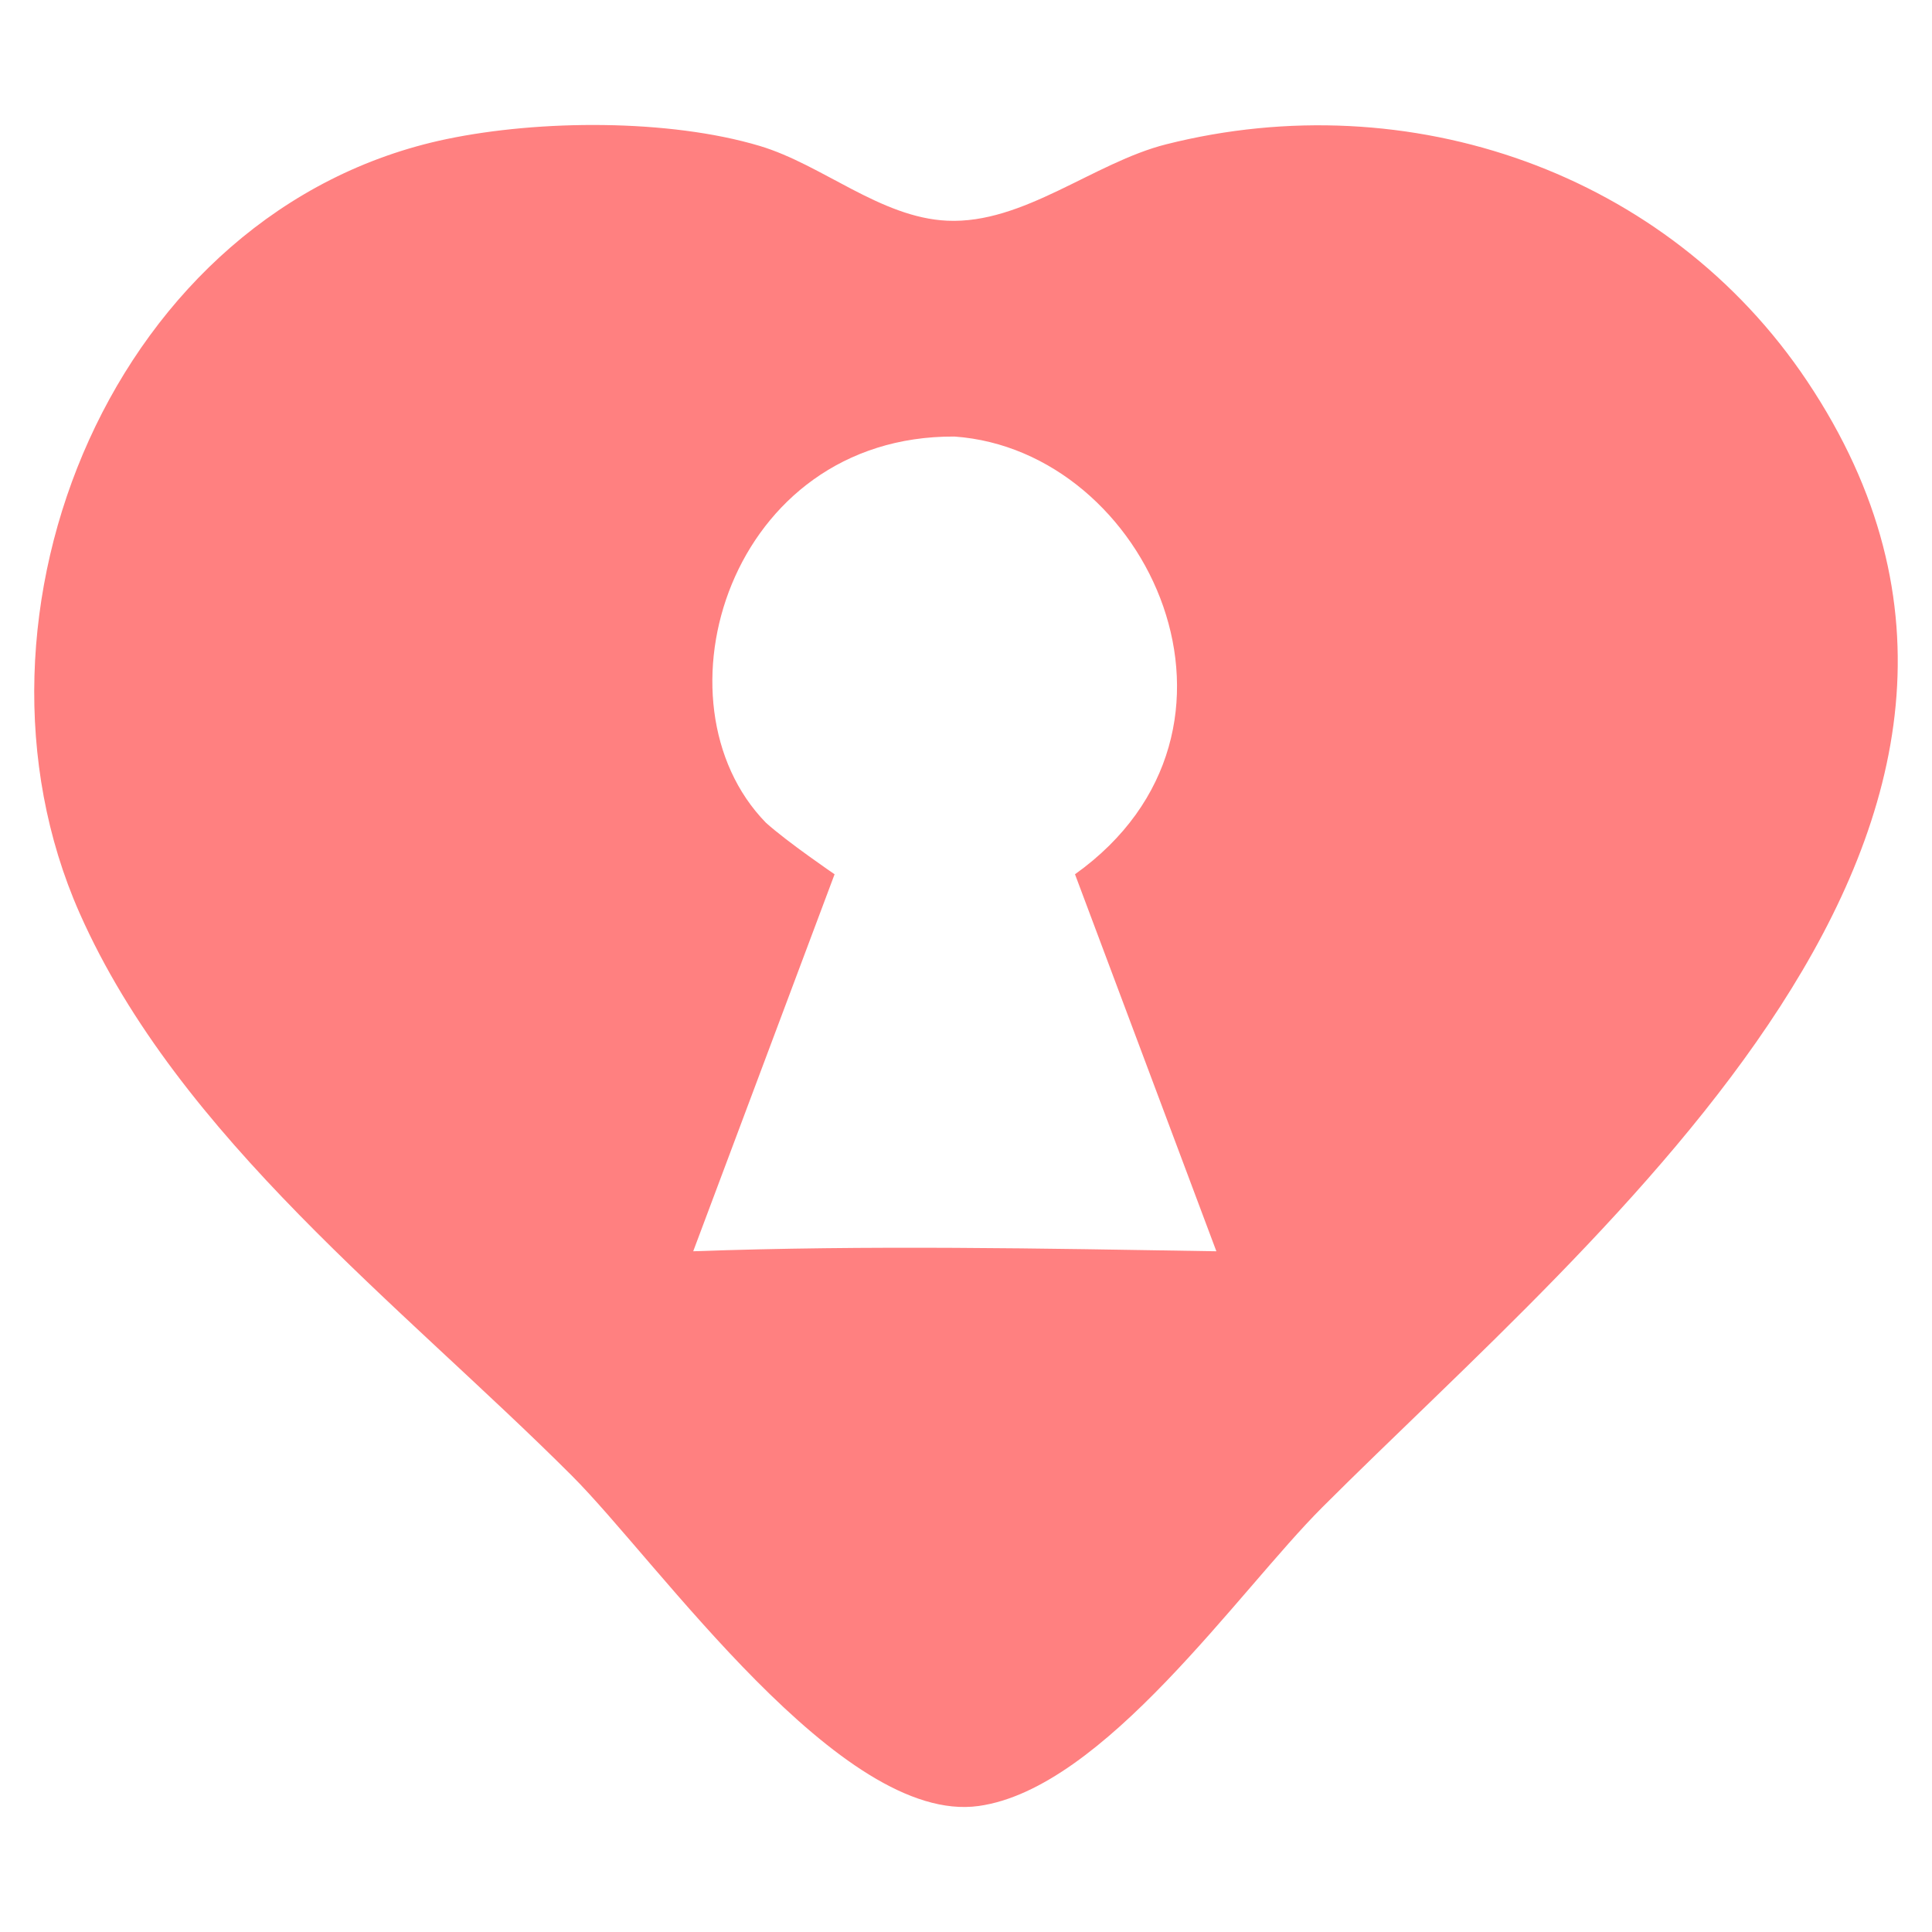 <?xml version="1.0" encoding="UTF-8" standalone="no"?>
<!-- Created with Inkscape (http://www.inkscape.org/) -->

<svg
   width="200"
   height="200"
   viewBox="0 0 52.917 52.917"
   version="1.1"
   id="svg3966"
   inkscape:version="1.2.2 (732a01da63, 2022-12-09)"
   sodipodi:docname="favicon.svg"
   xmlns:inkscape="http://www.inkscape.org/namespaces/inkscape"
   xmlns:sodipodi="http://sodipodi.sourceforge.net/DTD/sodipodi-0.dtd"
   xmlns="http://www.w3.org/2000/svg"
   xmlns:svg="http://www.w3.org/2000/svg">
  <sodipodi:namedview
     id="namedview3968"
     pagecolor="#ffffff"
     bordercolor="#666666"
     borderopacity="1.0"
     inkscape:pageshadow="2"
     inkscape:pageopacity="0.0"
     inkscape:pagecheckerboard="0"
     inkscape:document-units="px"
     showgrid="false"
     units="px"
     inkscape:zoom="2.0938813"
     inkscape:cx="160.94513"
     inkscape:cy="93.128488"
     inkscape:window-width="2560"
     inkscape:window-height="1017"
     inkscape:window-x="-8"
     inkscape:window-y="-8"
     inkscape:window-maximized="1"
     inkscape:current-layer="layer1"
     inkscape:showpageshadow="2"
     inkscape:deskcolor="#d1d1d1" />
  <defs
     id="defs3963" />
  <g
     inkscape:label="Layer 1"
     inkscape:groupmode="layer"
     id="layer1">
    <path
       style="font-variation-settings:normal;fill:#ff8080;fill-opacity:1;stroke:none;stroke-width:2.474;stroke-linecap:round;stroke-linejoin:round;stroke-miterlimit:4;stroke-dasharray:none;stroke-dashoffset:0;stroke-opacity:1;stop-color:#000000"
       d="M 16.541,3.425 C 15.027,3.404 13.508,3.544 12.243,3.807 3.146,5.702 -1.443,16.814 2.178,25.005 c 2.72,6.152 8.822,10.751 13.487,15.416 2.373,2.373 7.365,9.569 11.138,9.045 3.435,-0.477 7.102,-5.87 9.417,-8.184 C 43.828,33.675 57.622,22.599 49.501,10.445 45.671,4.713 38.594,2.274 31.943,3.952 29.957,4.453 28.033,6.142 25.943,6.045 24.114,5.961 22.524,4.509 20.805,3.996 19.562,3.625 18.055,3.446 16.541,3.425 Z m 9.601,8.532 c 5.32,0.374 8.832,8.041 3.302,11.989 l 3.872,10.326 c -4.778,-0.078 -9.551,-0.172 -14.329,0 L 22.859,23.946 c 0,0 -1.3,-0.887 -1.881,-1.412 -3.211,-3.294 -0.999,-10.608 5.163,-10.577 z"
       id="rect1420" />
  </g>
</svg>
